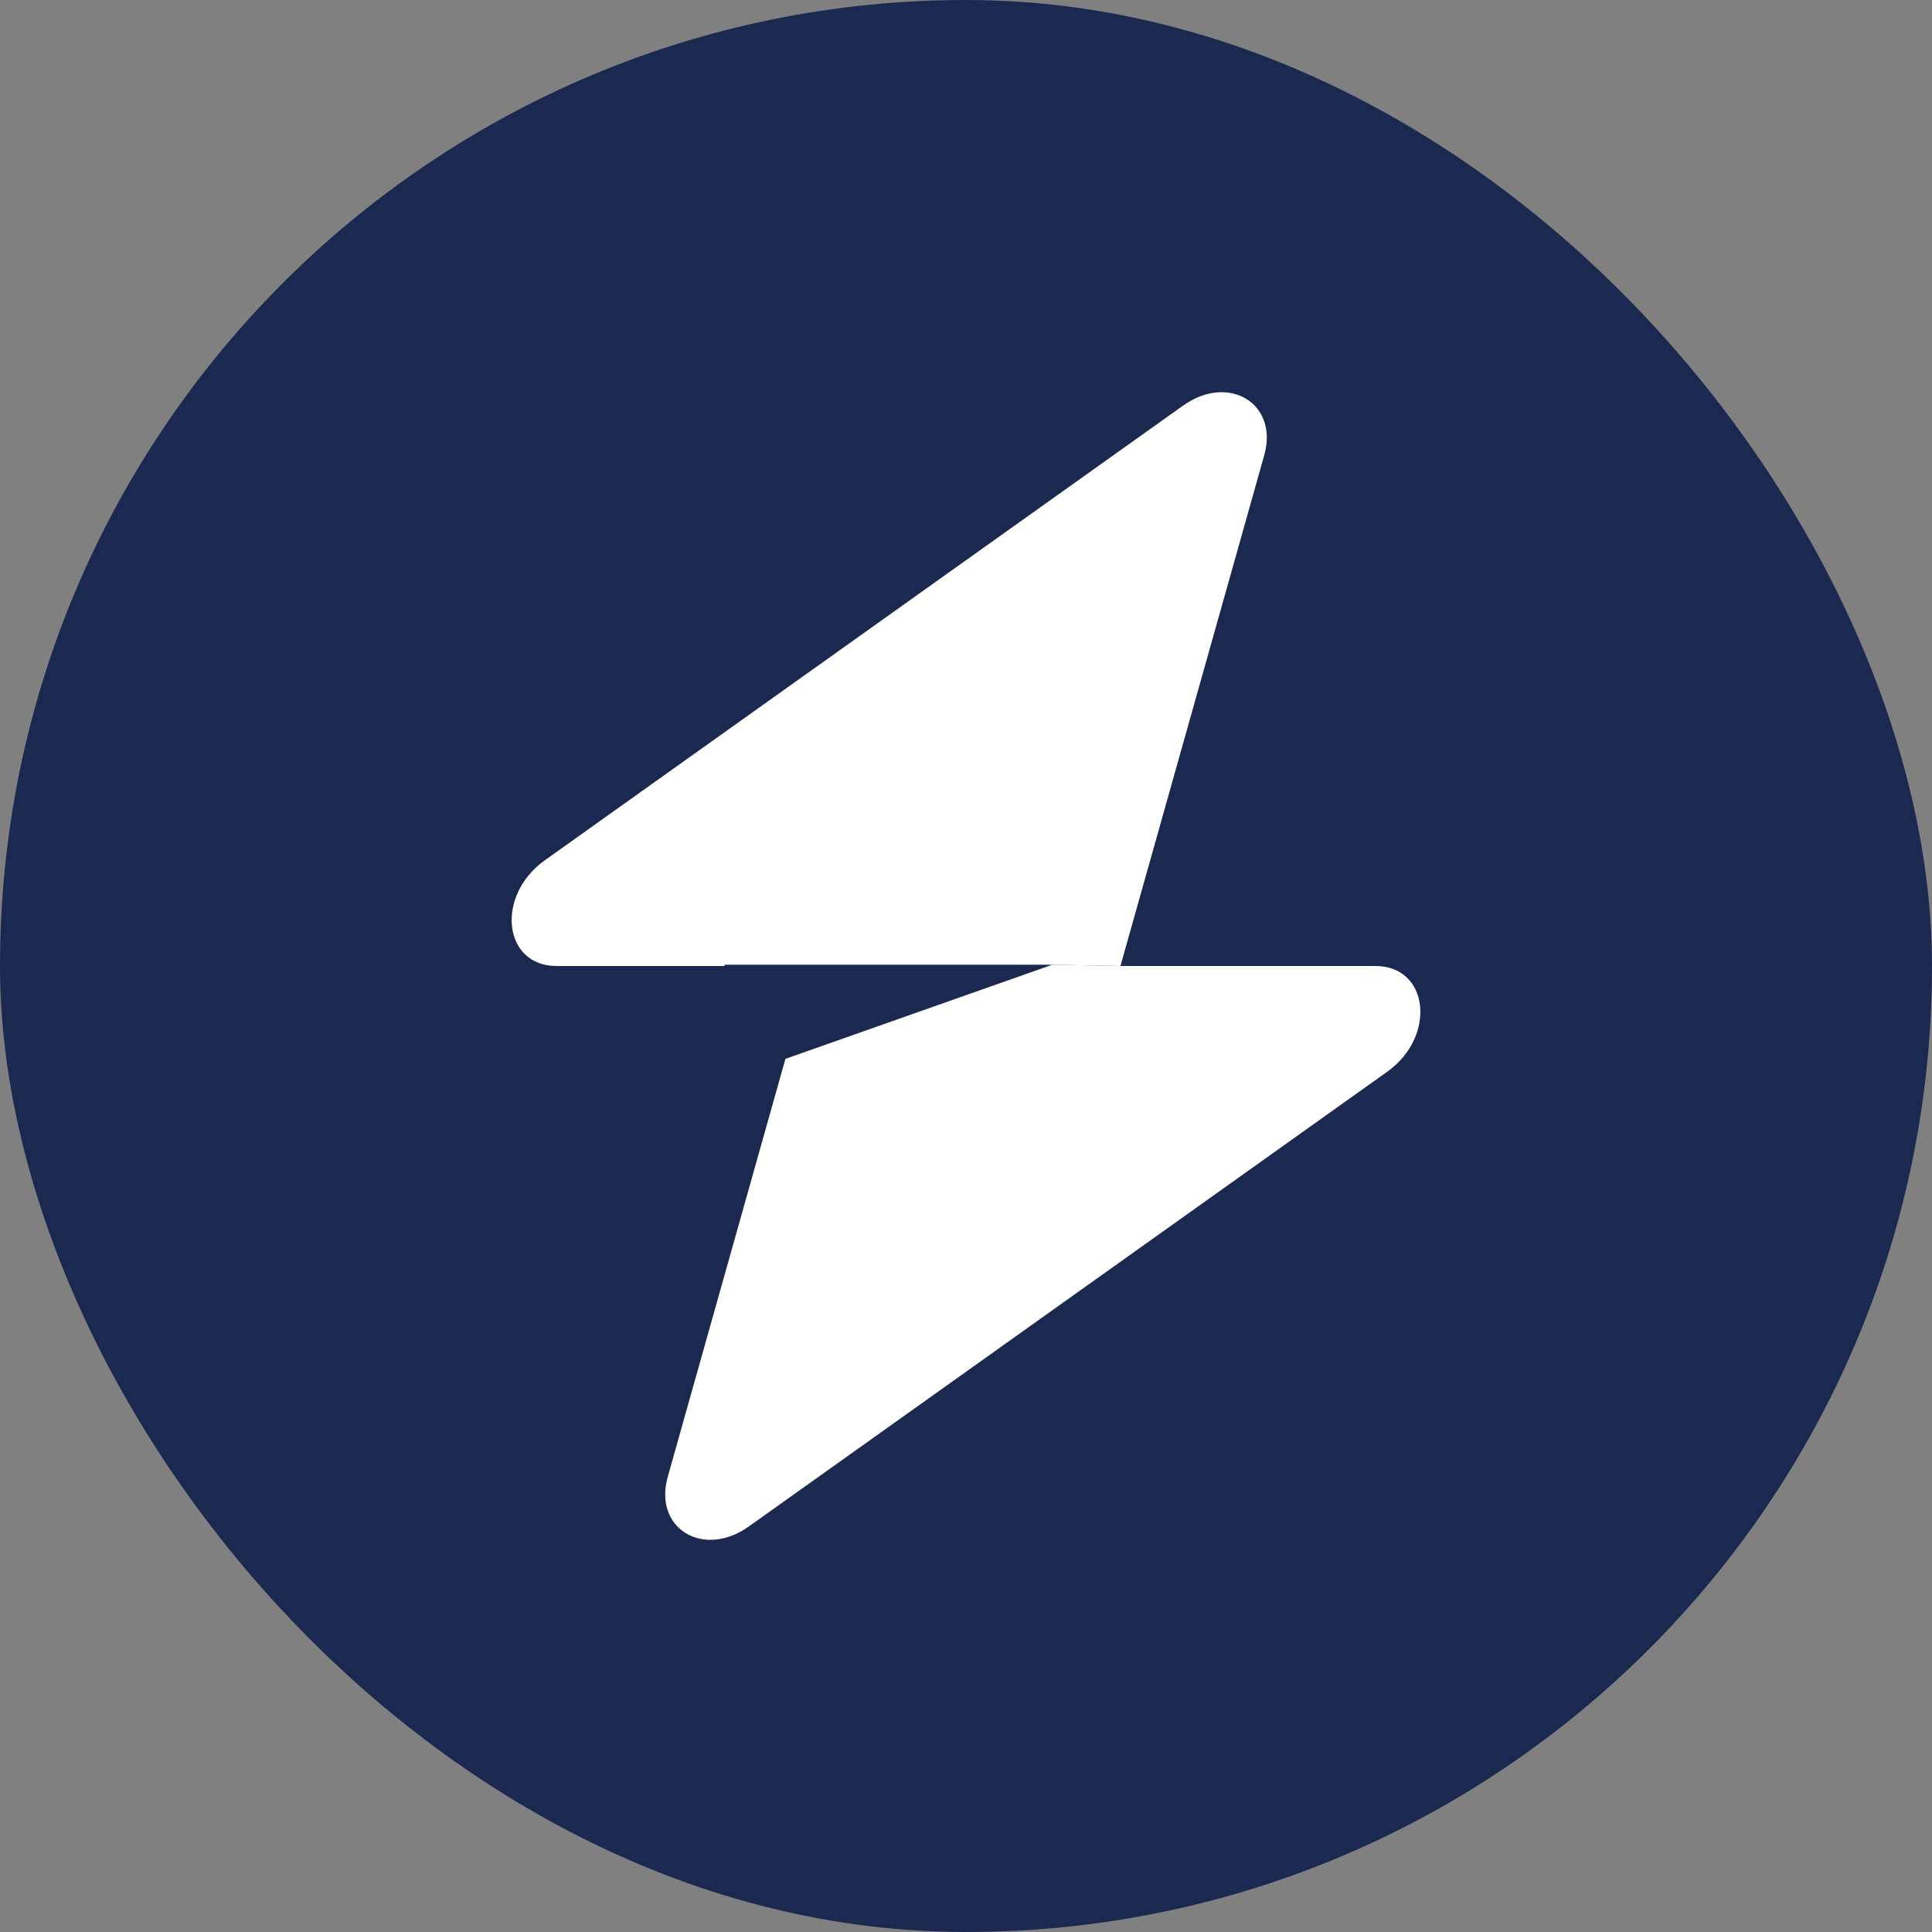 <svg width="32" height="32" viewBox="0 0 32 32" fill="none" xmlns="http://www.w3.org/2000/svg">
<rect x="0" y="0" width="32" height="32" fill="#808080" stroke="none"/>
<rect width="32" height="32" rx="16" fill="#1B2850"/>
<path fill-rule="evenodd" clip-rule="evenodd" d="M18.561 16L17.429 15.979L13.009 17.538L11.06 24.461C10.819 25.316 11.649 25.821 12.406 25.281L22.977 17.751C23.798 17.166 23.669 16 22.782 16L18.561 16Z" fill="white"/>
<path fill-rule="evenodd" clip-rule="evenodd" d="M20.94 7.539C21.181 6.685 20.352 6.179 19.594 6.719L9.024 14.249C8.202 14.835 8.332 16 9.218 16H12.001V15.979H17.426L18.558 16L20.94 7.539Z" fill="white"/>
</svg>
